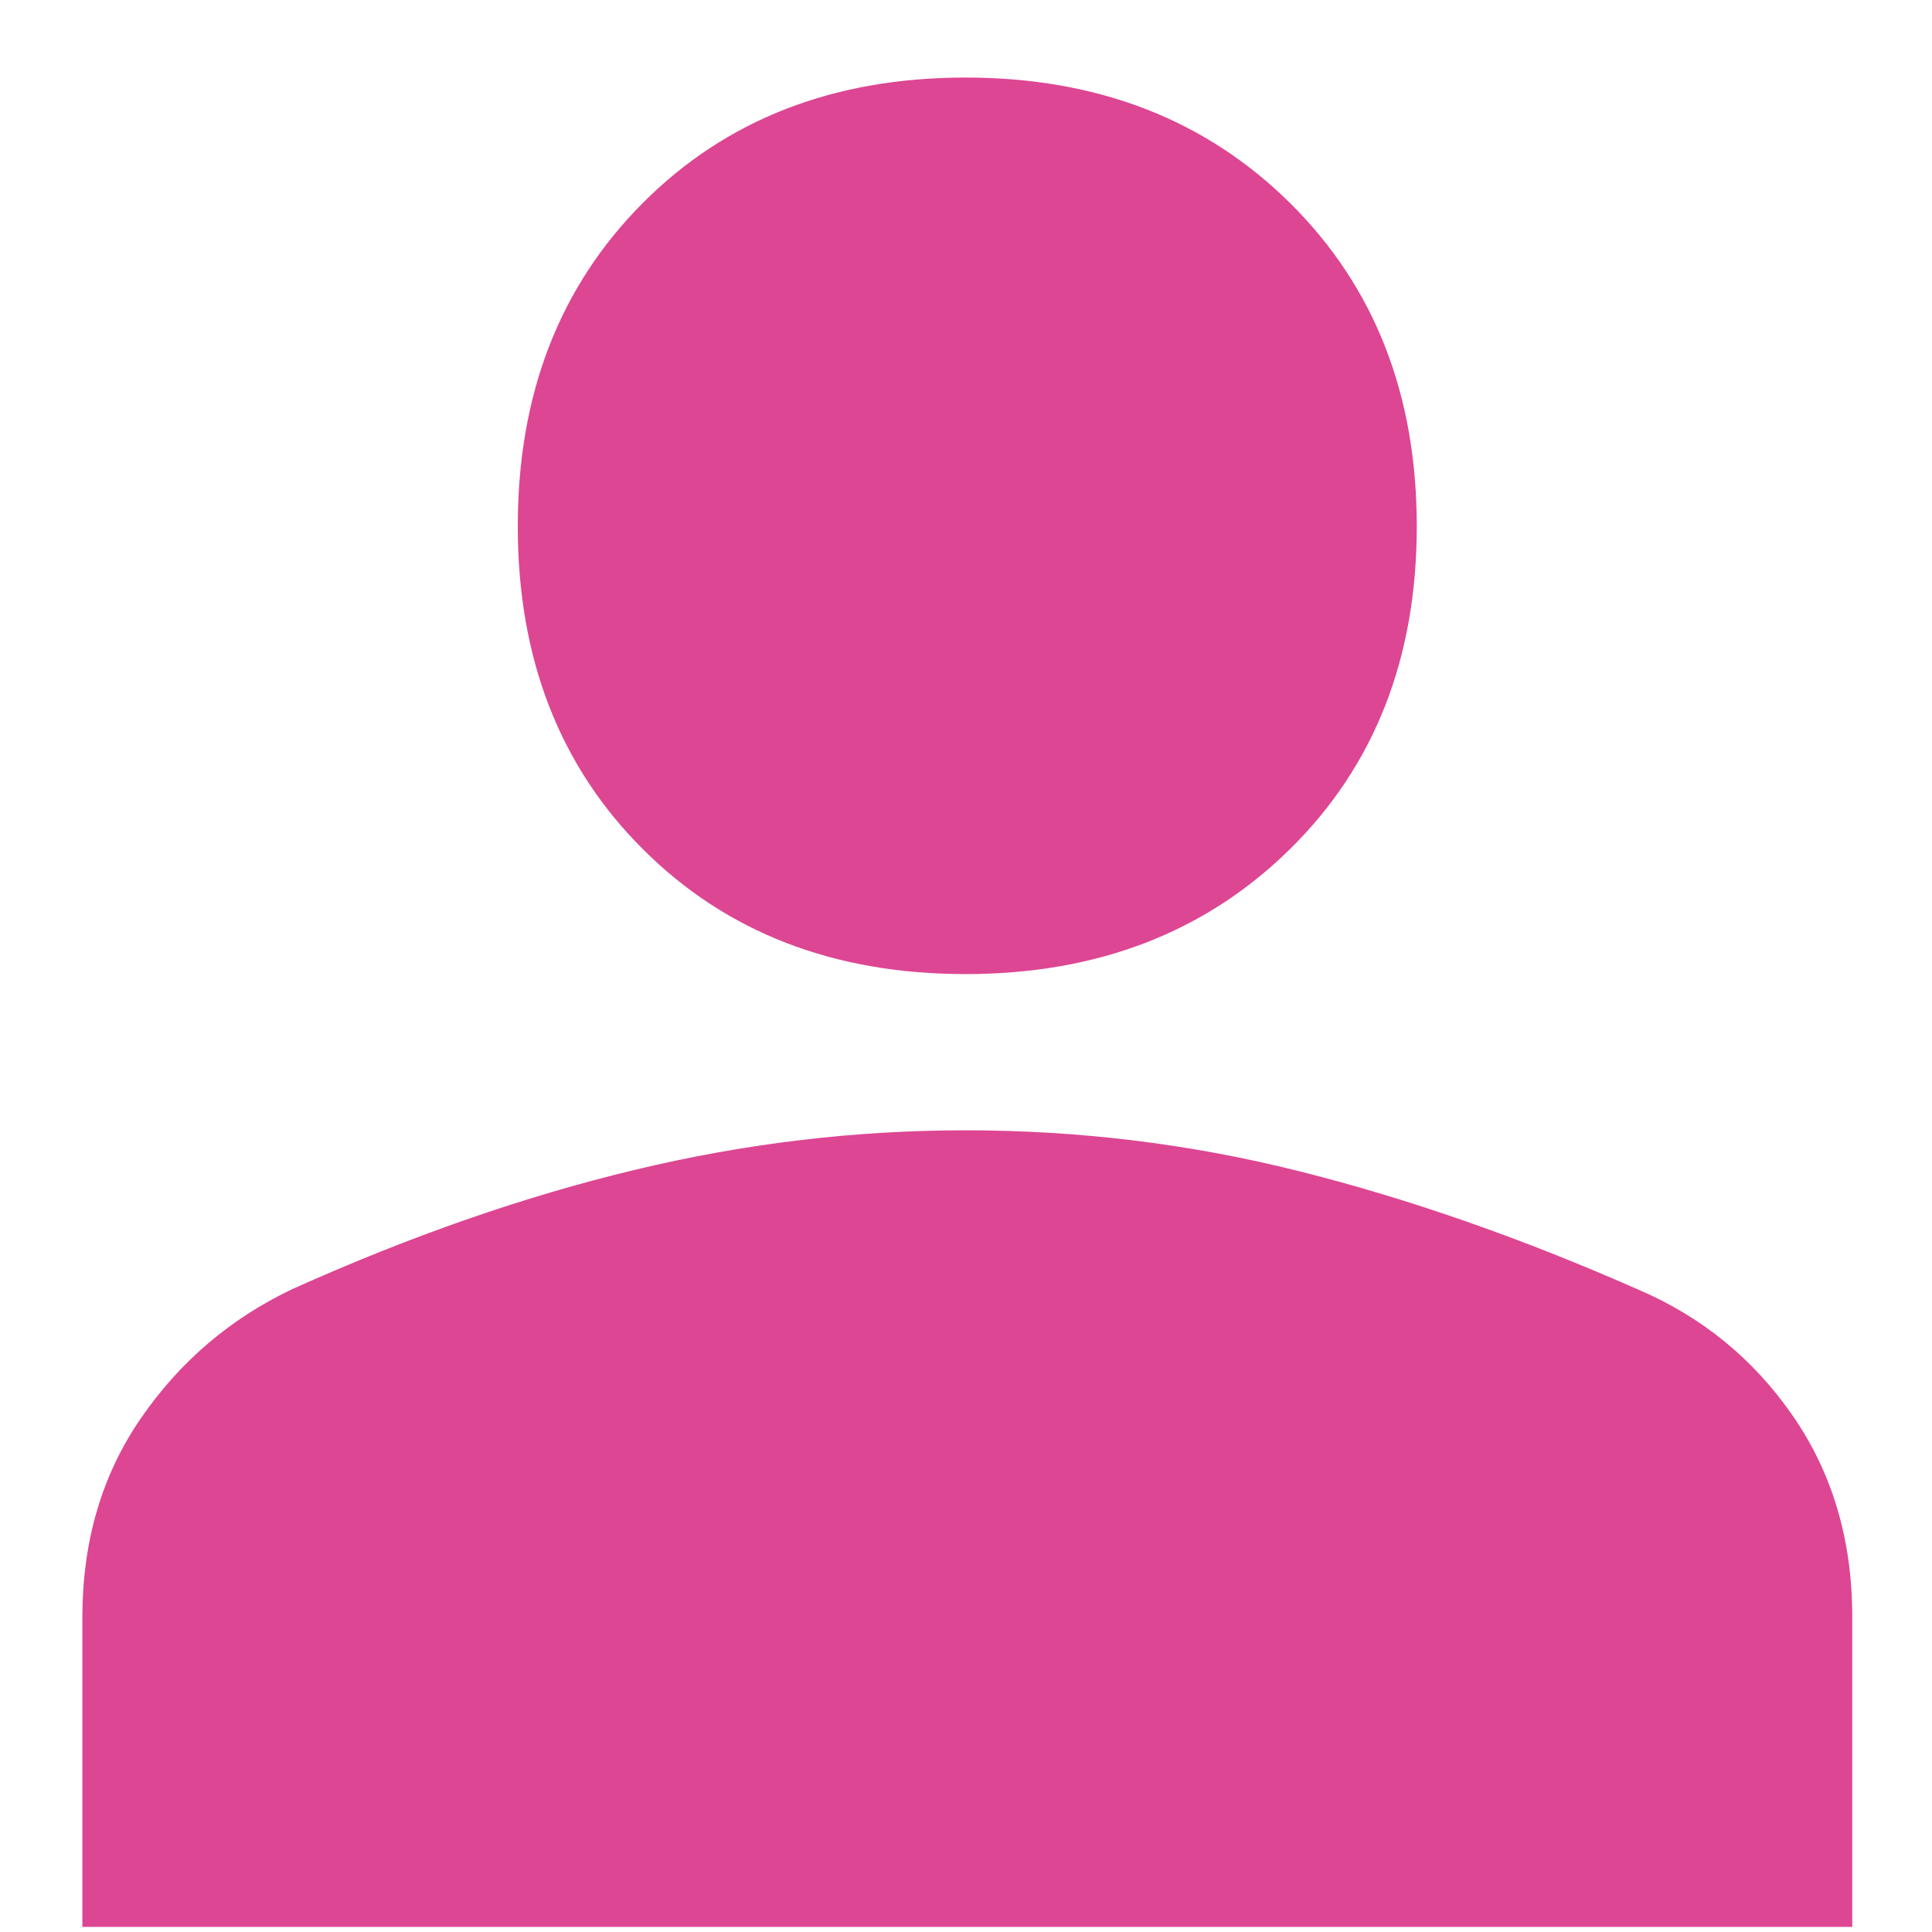 <svg width="22" height="22" viewBox="0 0 22 22" fill="none" xmlns="http://www.w3.org/2000/svg">
<path d="M10.994 11.092C9.493 11.092 8.268 10.617 7.319 9.668C6.37 8.72 5.896 7.495 5.896 5.993C5.896 4.492 6.37 3.265 7.319 2.312C8.268 1.36 9.493 0.883 10.994 0.883C12.495 0.883 13.727 1.36 14.69 2.312C15.652 3.265 16.133 4.492 16.133 5.993C16.133 7.495 15.652 8.72 14.69 9.668C13.727 10.617 12.495 11.092 10.994 11.092ZM0.938 21.942V18.418C0.938 17.553 1.159 16.797 1.603 16.152C2.047 15.506 2.622 15.015 3.329 14.679C4.671 14.076 5.968 13.624 7.222 13.323C8.475 13.021 9.732 12.871 10.992 12.871C12.29 12.871 13.559 13.026 14.798 13.338C16.038 13.649 17.319 14.096 18.642 14.679C19.373 14.989 19.964 15.47 20.415 16.122C20.866 16.774 21.092 17.537 21.092 18.411V21.942H0.938Z" fill="#dd4693"/>
</svg>
